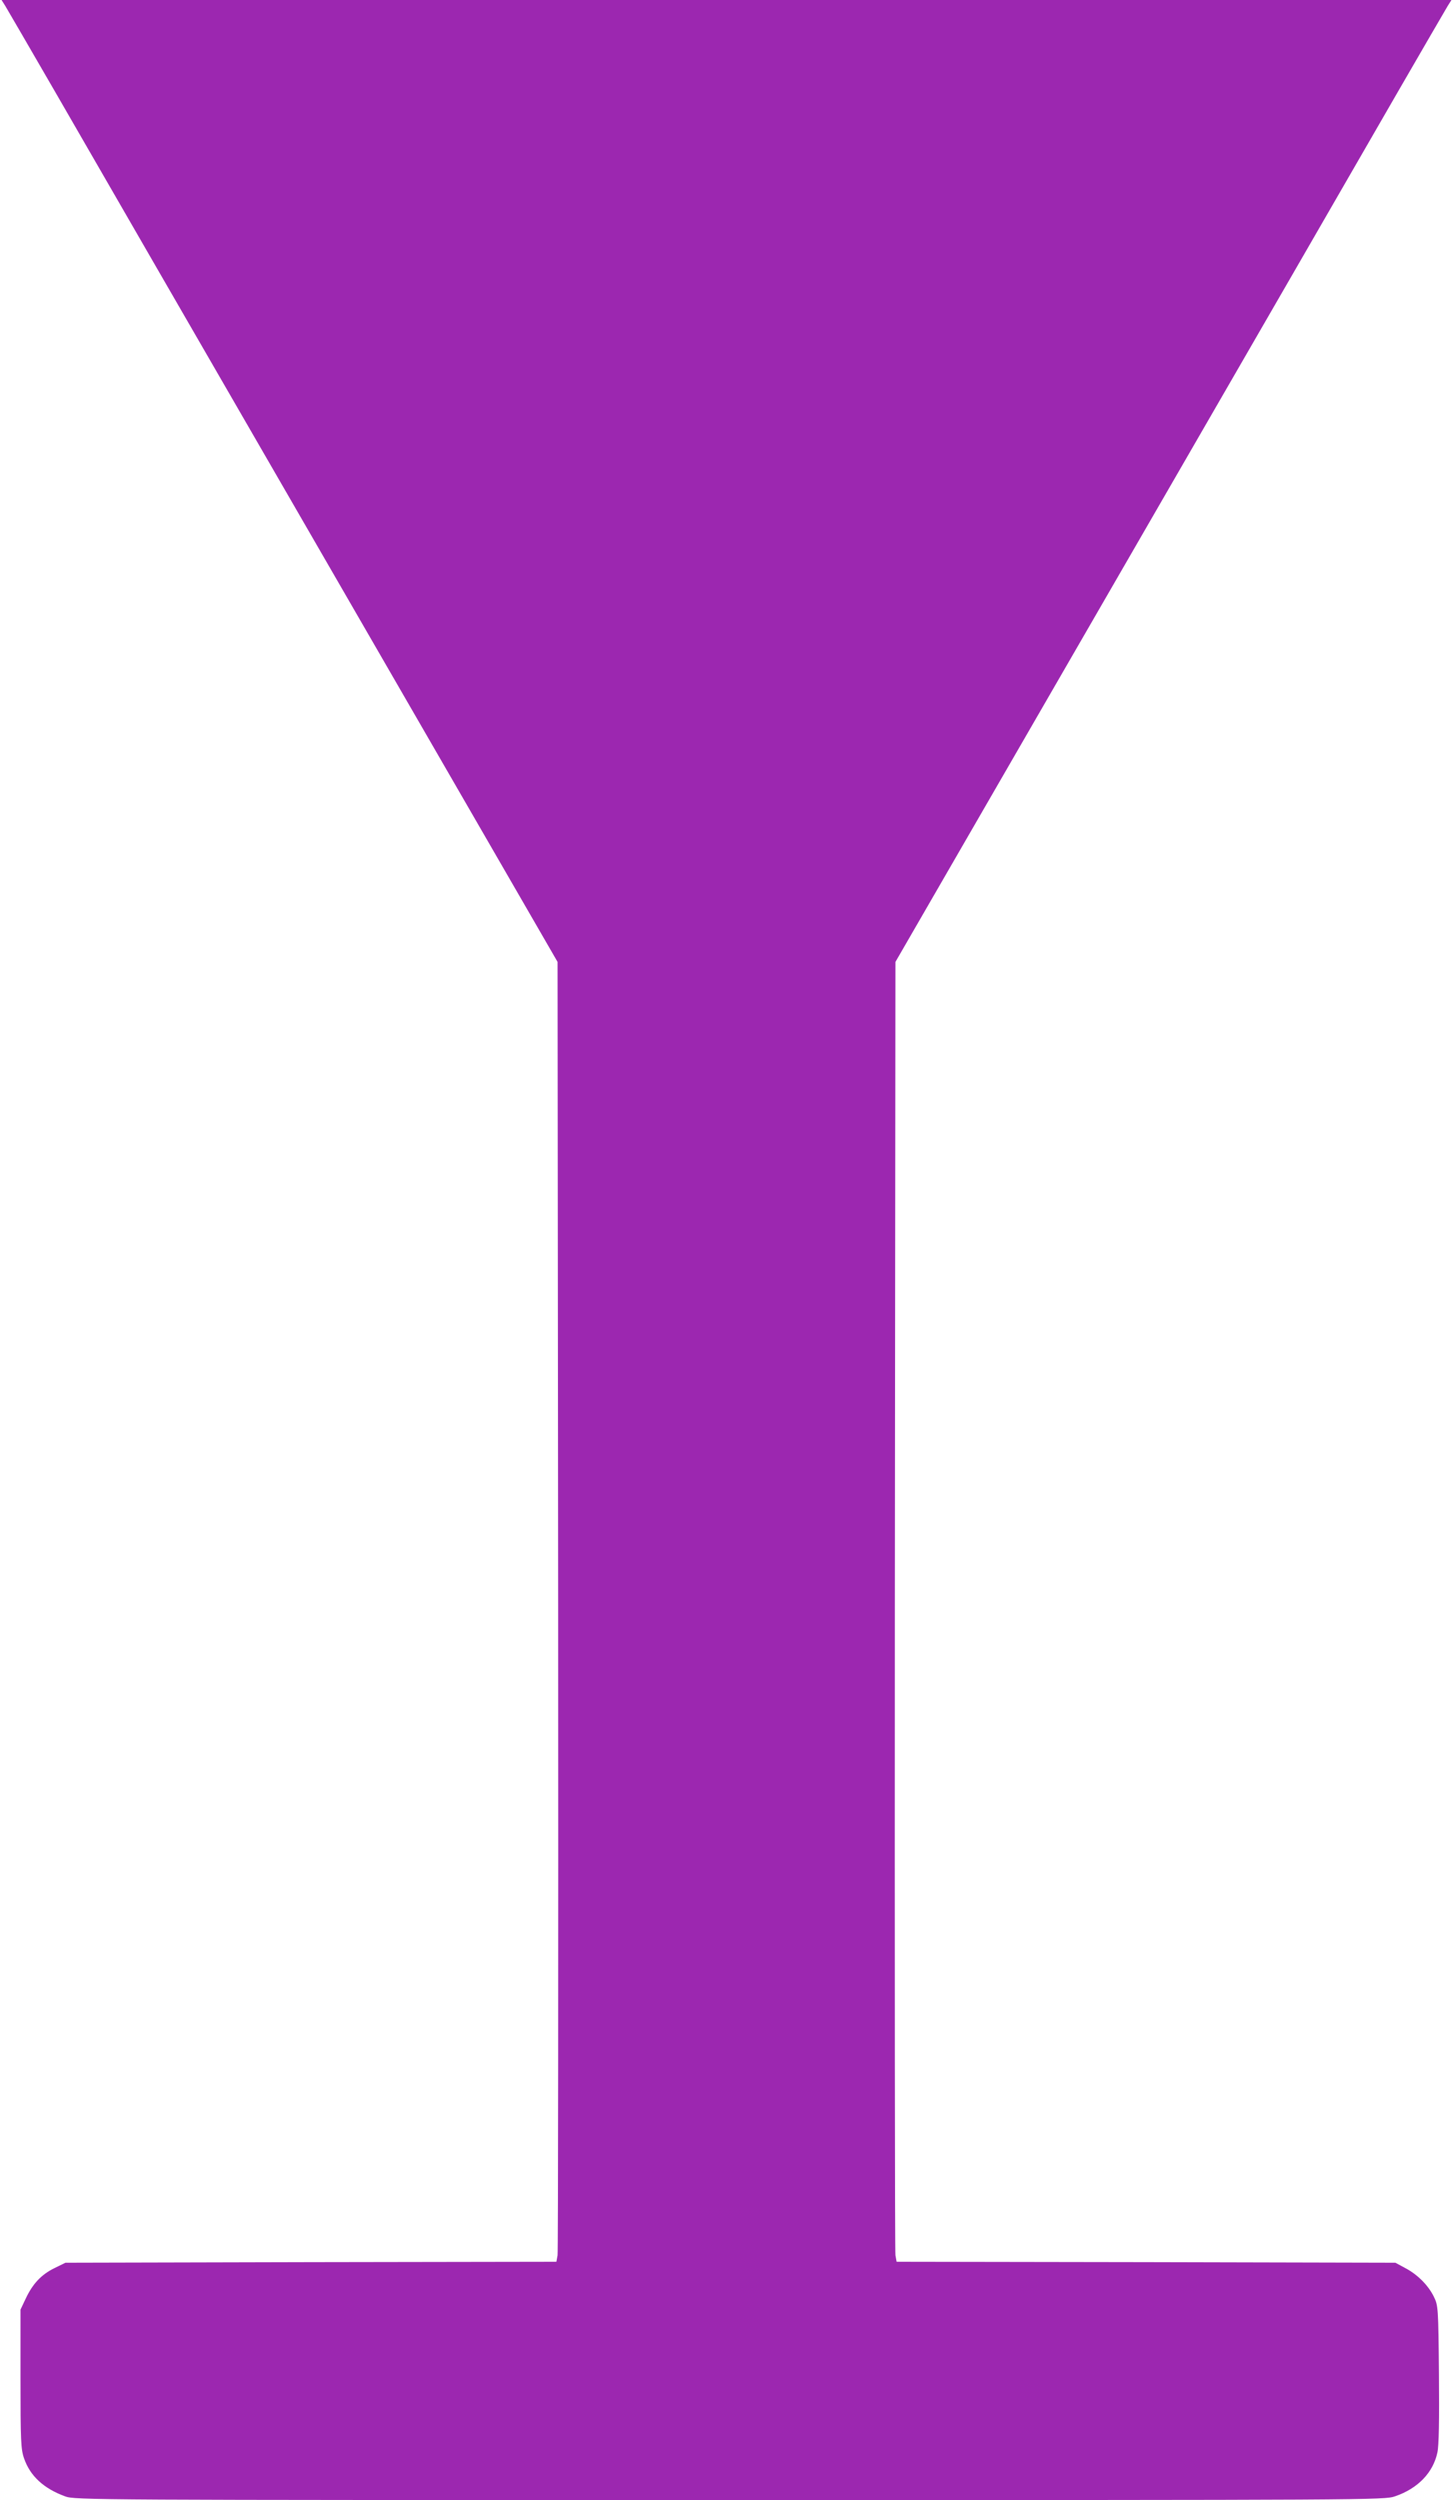 <?xml version="1.0" standalone="no"?>
<!DOCTYPE svg PUBLIC "-//W3C//DTD SVG 20010904//EN"
 "http://www.w3.org/TR/2001/REC-SVG-20010904/DTD/svg10.dtd">
<svg version="1.0" xmlns="http://www.w3.org/2000/svg"
 width="744pt" height="1280pt" viewBox="0 0 744 1280"
 preserveAspectRatio="xMidYMid meet">
<g transform="translate(0,1280) scale(0.1,-0.1)"
fill="#9c27b0" stroke="none">
<path d="M28 12768 c11 -18 128 -220 260 -448 131 -228 763 -1322 1403 -2430
l1164 -2015 3 -3295 c1 -1812 0 -3310 -3 -3327 l-6 -33 -1257 -2 -1257 -3 -57
-28 c-67 -33 -111 -80 -147 -157 l-26 -55 0 -355 c0 -315 2 -361 18 -406 31
-91 101 -155 210 -195 50 -19 131 -19 3403 -19 3290 0 3352 0 3407 19 117 40
195 121 217 224 8 35 10 168 8 402 -3 340 -4 351 -26 396 -29 59 -84 114 -147
147 l-50 27 -1277 3 -1277 2 -6 33 c-3 17 -4 1515 -3 3327 l3 3295 1164 2015
c640 1108 1272 2202 1403 2430 132 228 249 430 260 448 l20 32 -3712 0 -3712
0 20 -32z"/>
</g>
</svg>
